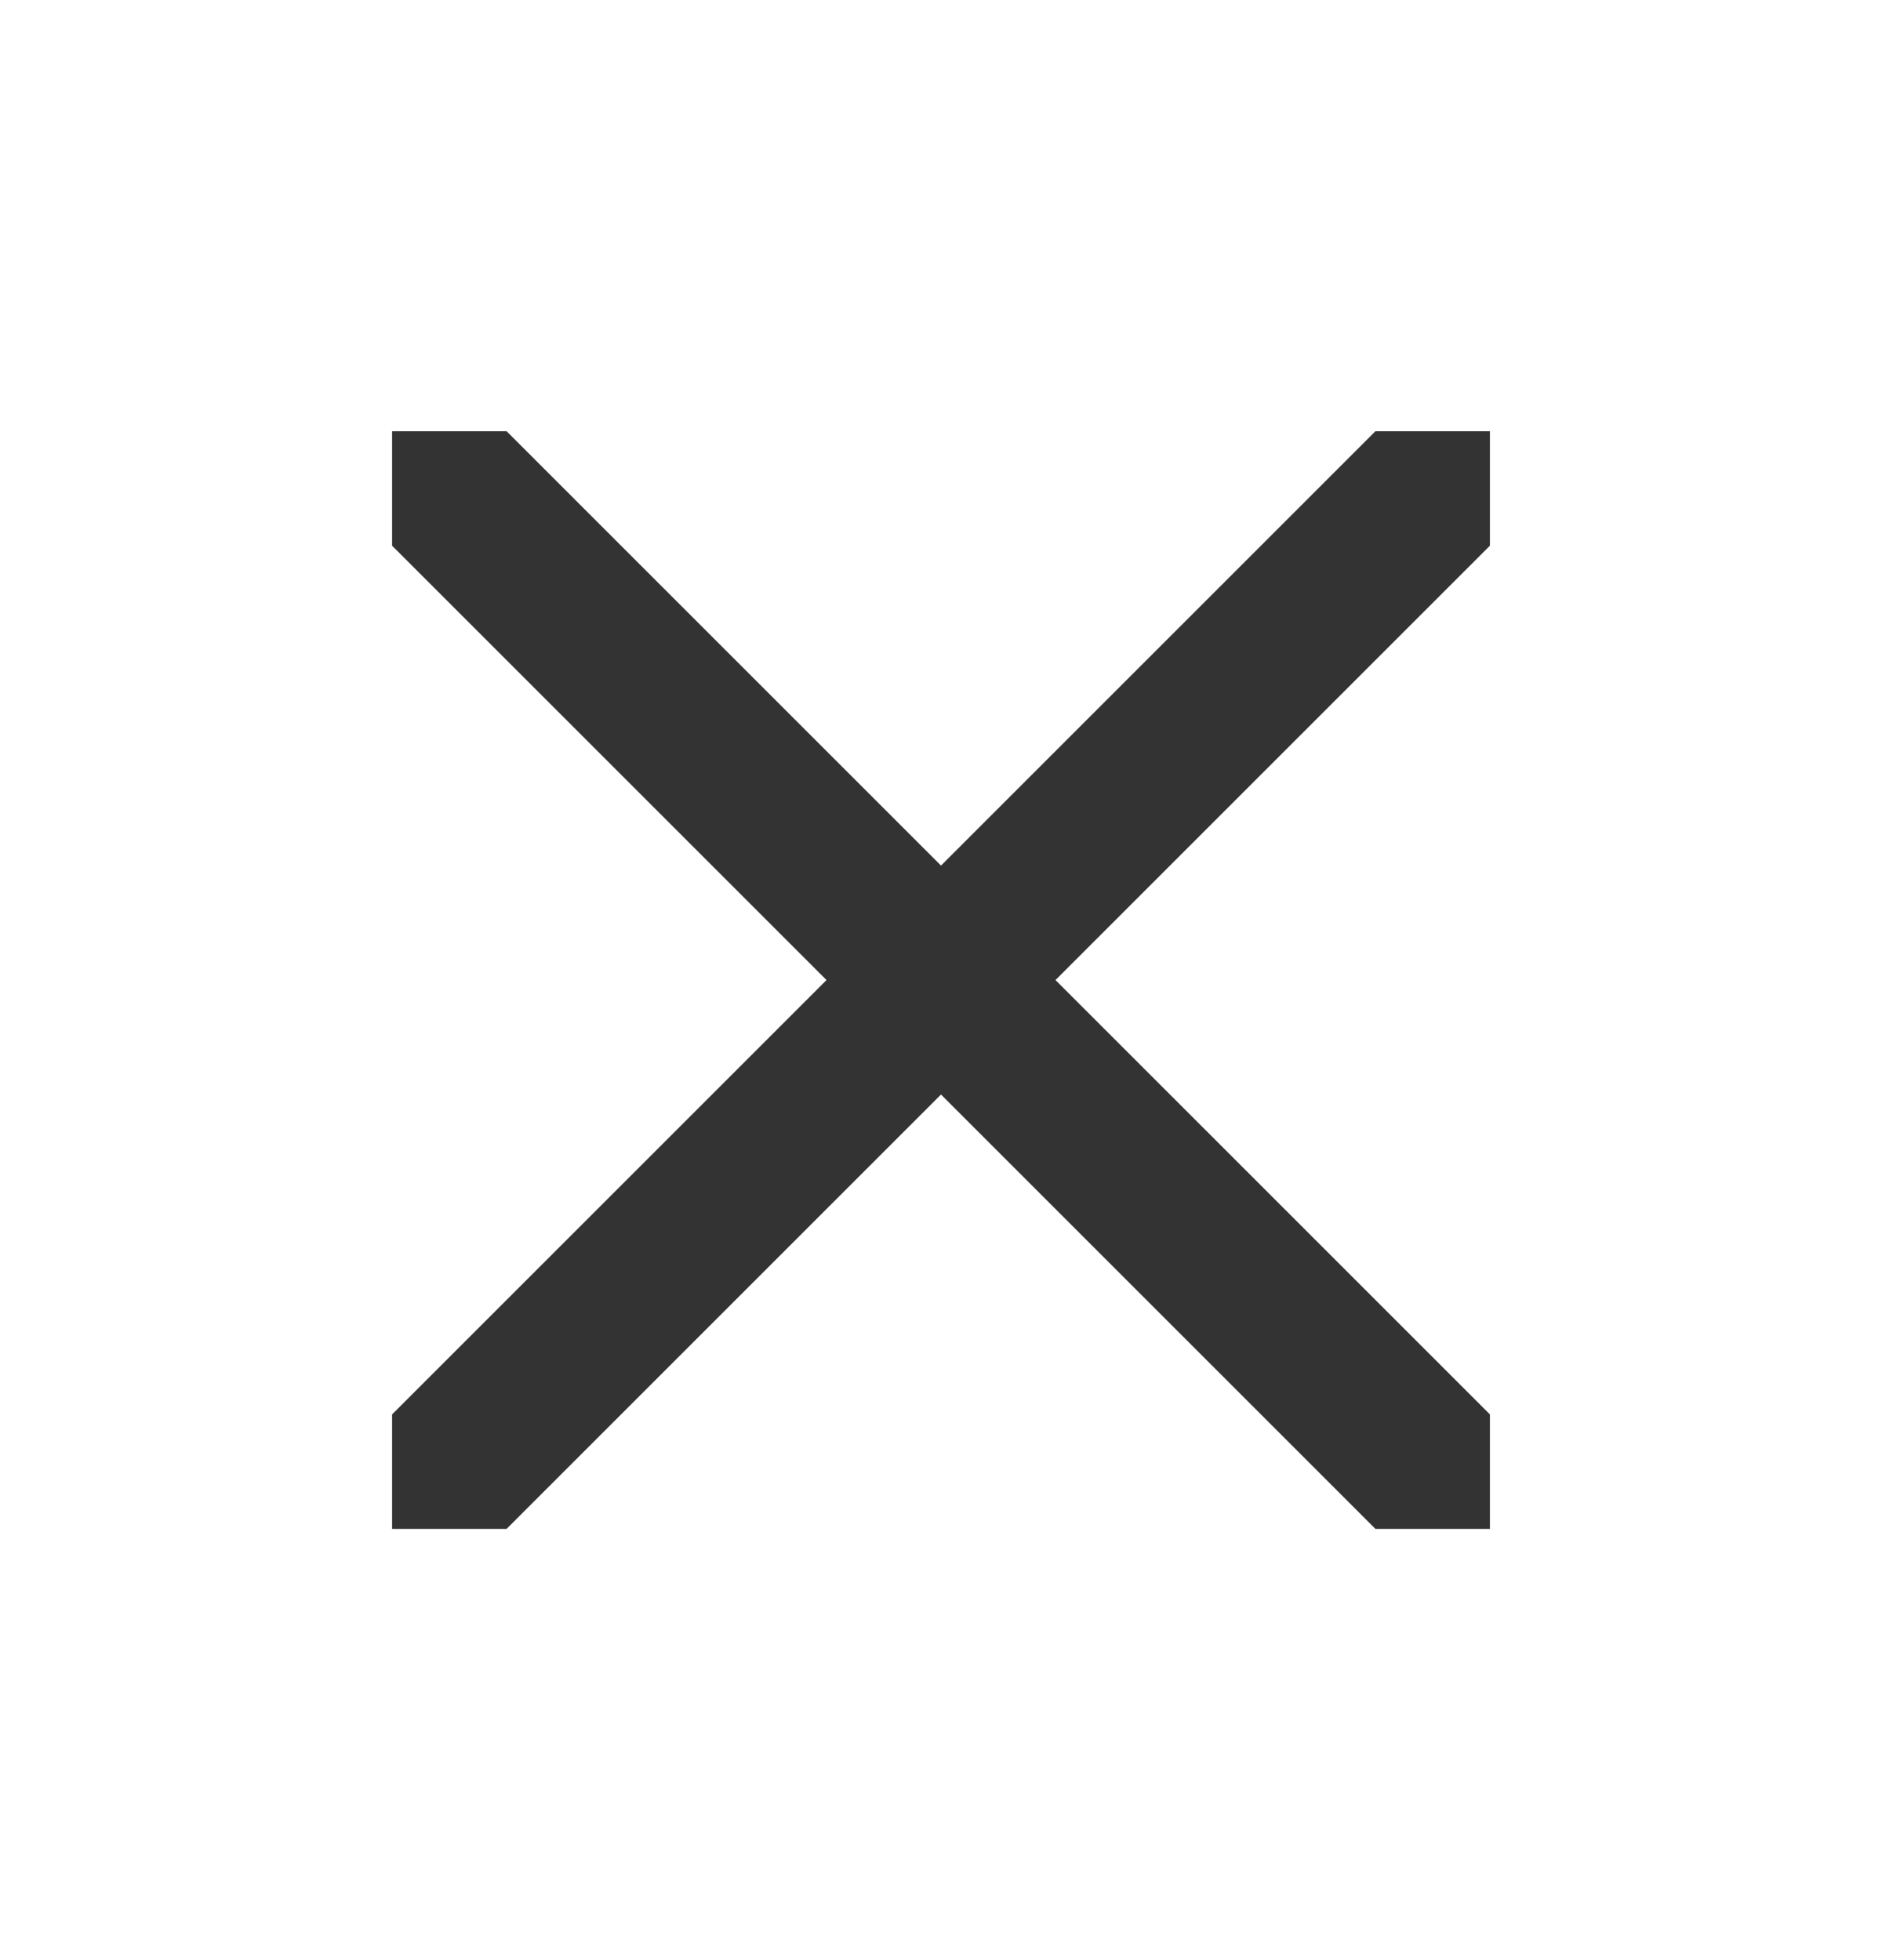 <svg width="24" height="25" viewBox="0 0 24 25" fill="none" xmlns="http://www.w3.org/2000/svg">
<path d="M13.46 12.5L19 18.04V19.5H17.54L12 13.96L6.46 19.5H5V18.04L10.54 12.5L5 6.96V5.5H6.46L12 11.04L17.54 5.5H19V6.96L13.46 12.5Z" fill="#333333"/>
</svg>
